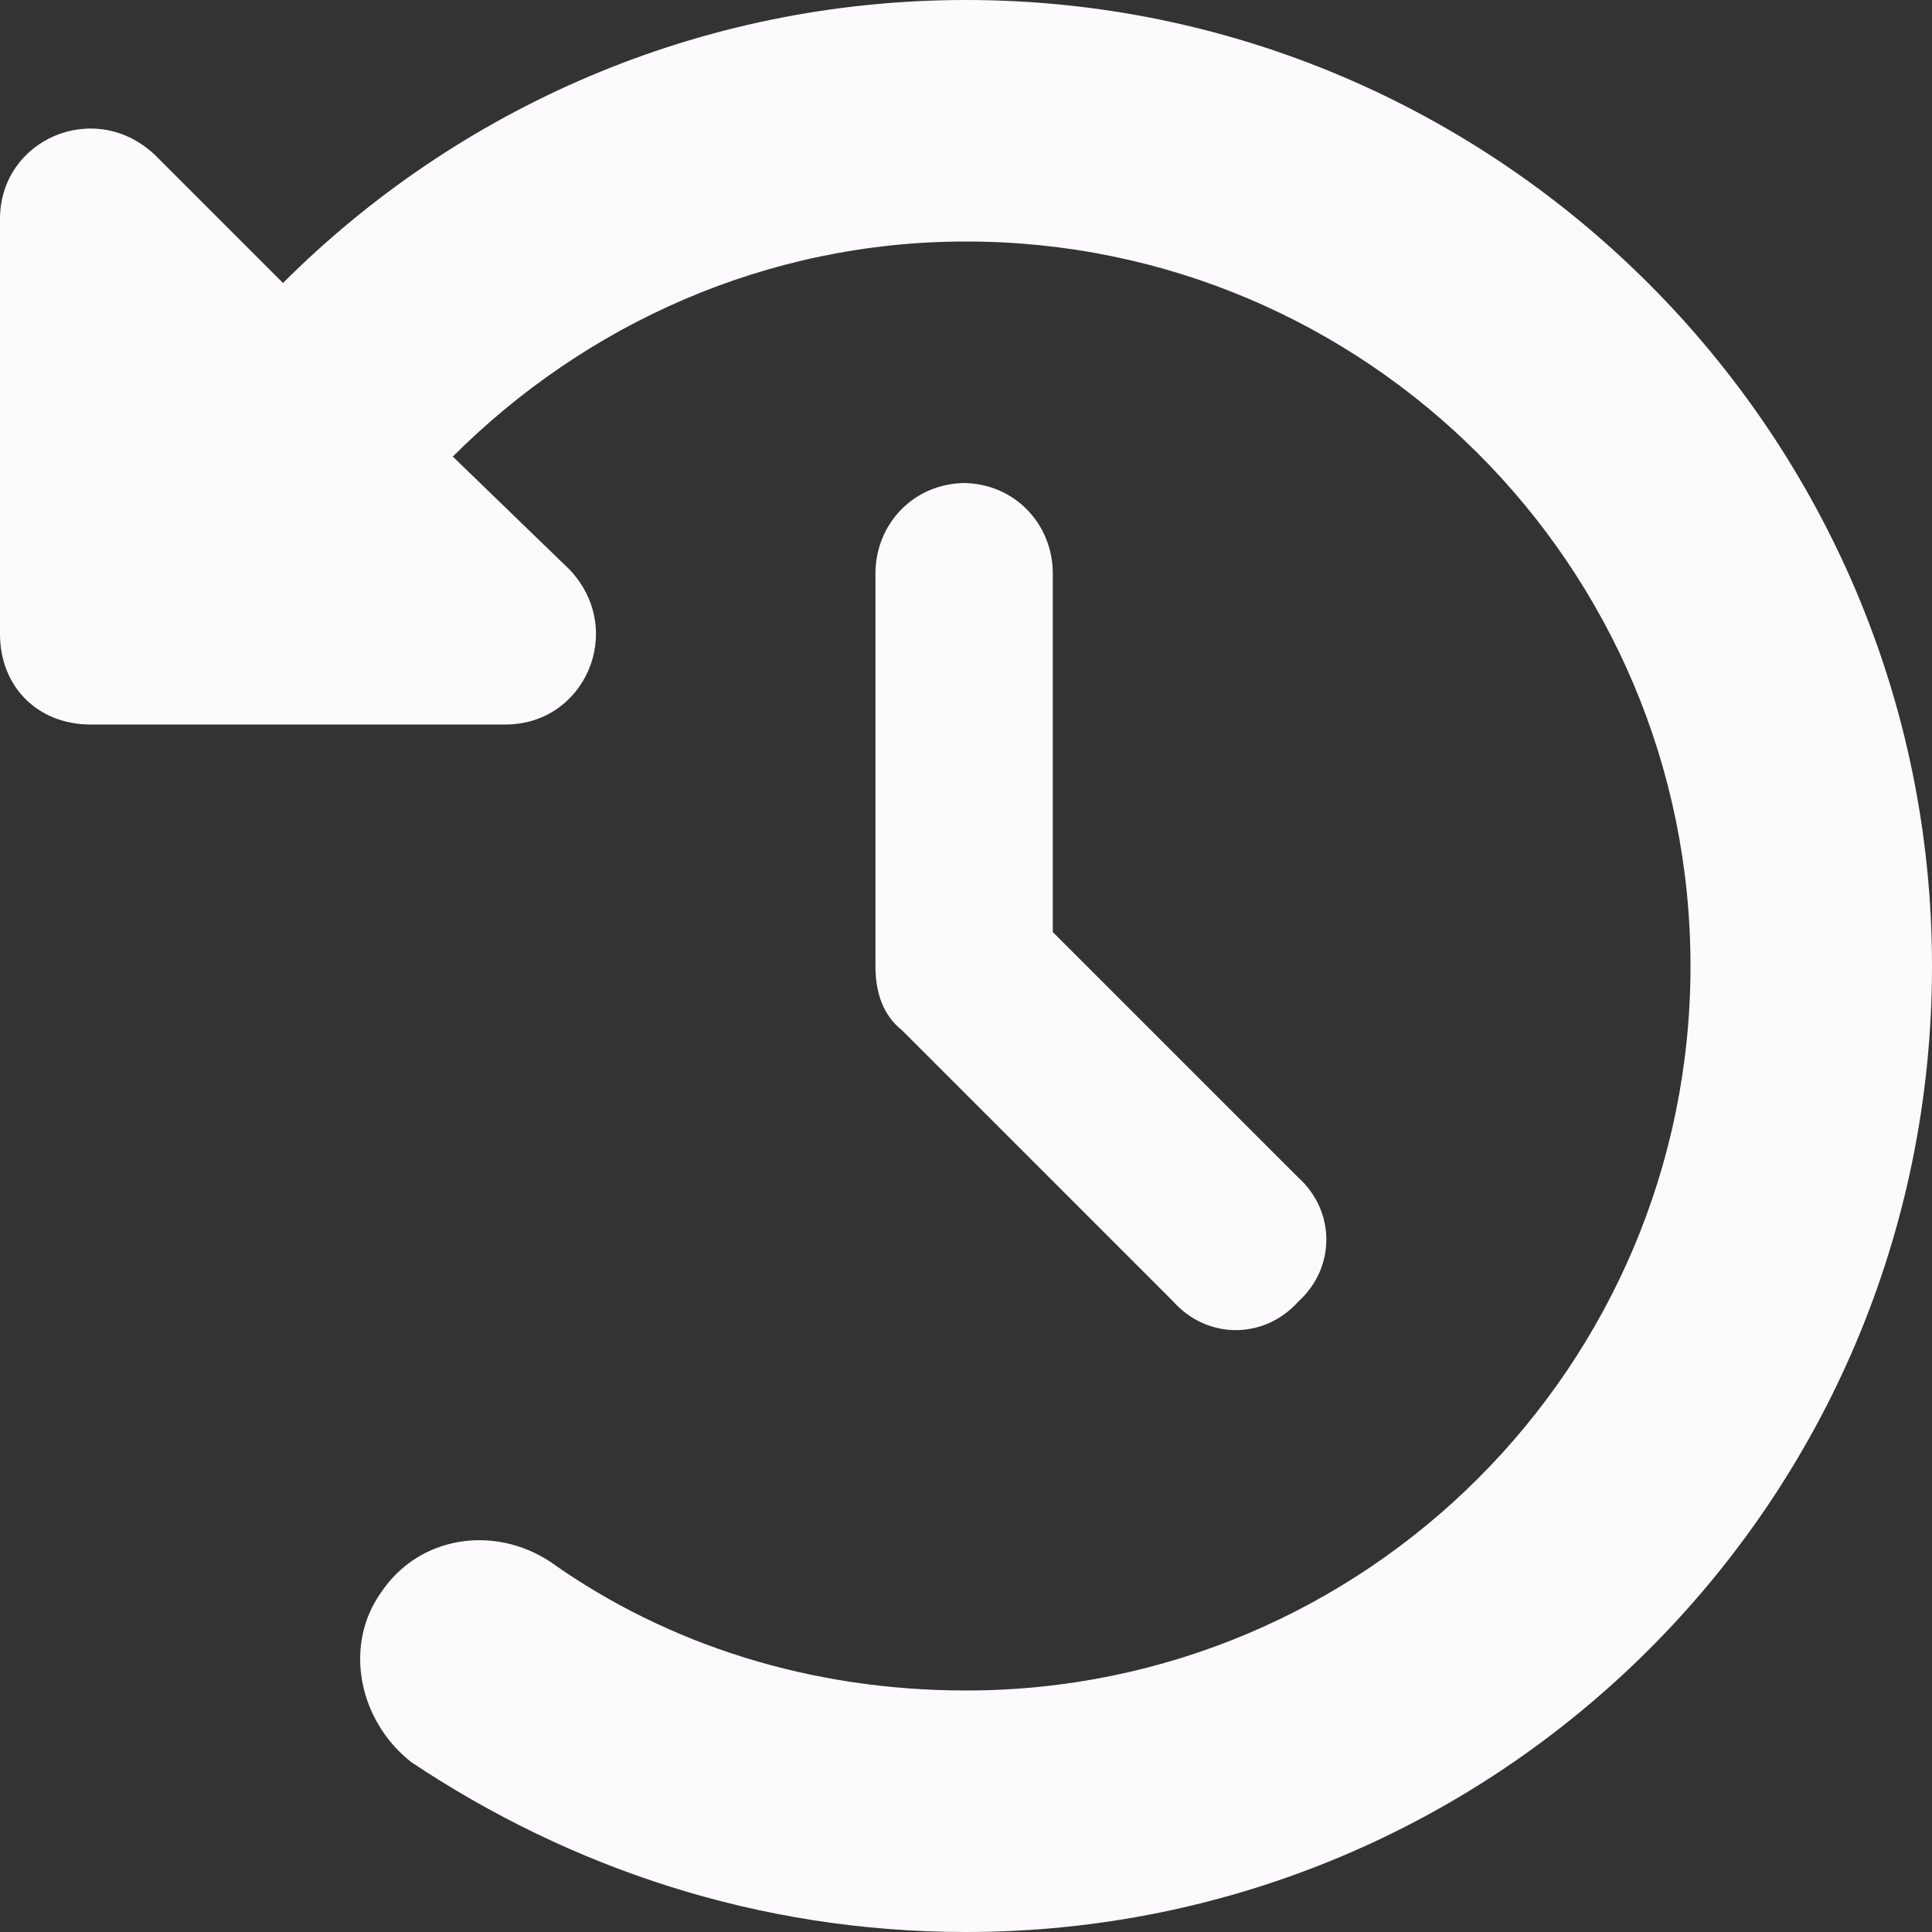 <svg width="40" height="40" viewBox="0 0 40 40" fill="none" xmlns="http://www.w3.org/2000/svg">
<rect x="0" y="0" width="40" height="40" fill="#333333" stroke="none"/>
<path d="M5.859 5.859C9.453 2.266 14.453 0 20 0C31.016 0 40 8.984 40 20C40 31.094 31.016 40 20 40C15.703 40 11.797 38.672 8.516 36.484C7.422 35.625 7.109 34.062 7.891 32.969C8.672 31.797 10.234 31.562 11.406 32.344C13.828 34.062 16.797 35 20 35C28.281 35 35 28.281 35 20C35 11.719 28.281 5 20 5C15.859 5 12.109 6.719 9.375 9.453L11.797 11.797C12.969 13.047 12.109 15 10.469 15H1.875C0.781 15 0 14.219 0 13.125V4.531C0 2.891 1.953 2.031 3.203 3.203L5.859 5.859ZM20 10H19.922C21.016 10 21.797 10.859 21.797 11.875V19.297L26.875 24.375C27.656 25.078 27.656 26.25 26.875 26.953C26.172 27.734 25 27.734 24.297 26.953L18.672 21.328C18.281 21.016 18.125 20.547 18.125 20V11.875C18.125 10.859 18.906 10 20 10Z" fill="#FCFAFD"/>
</svg>
